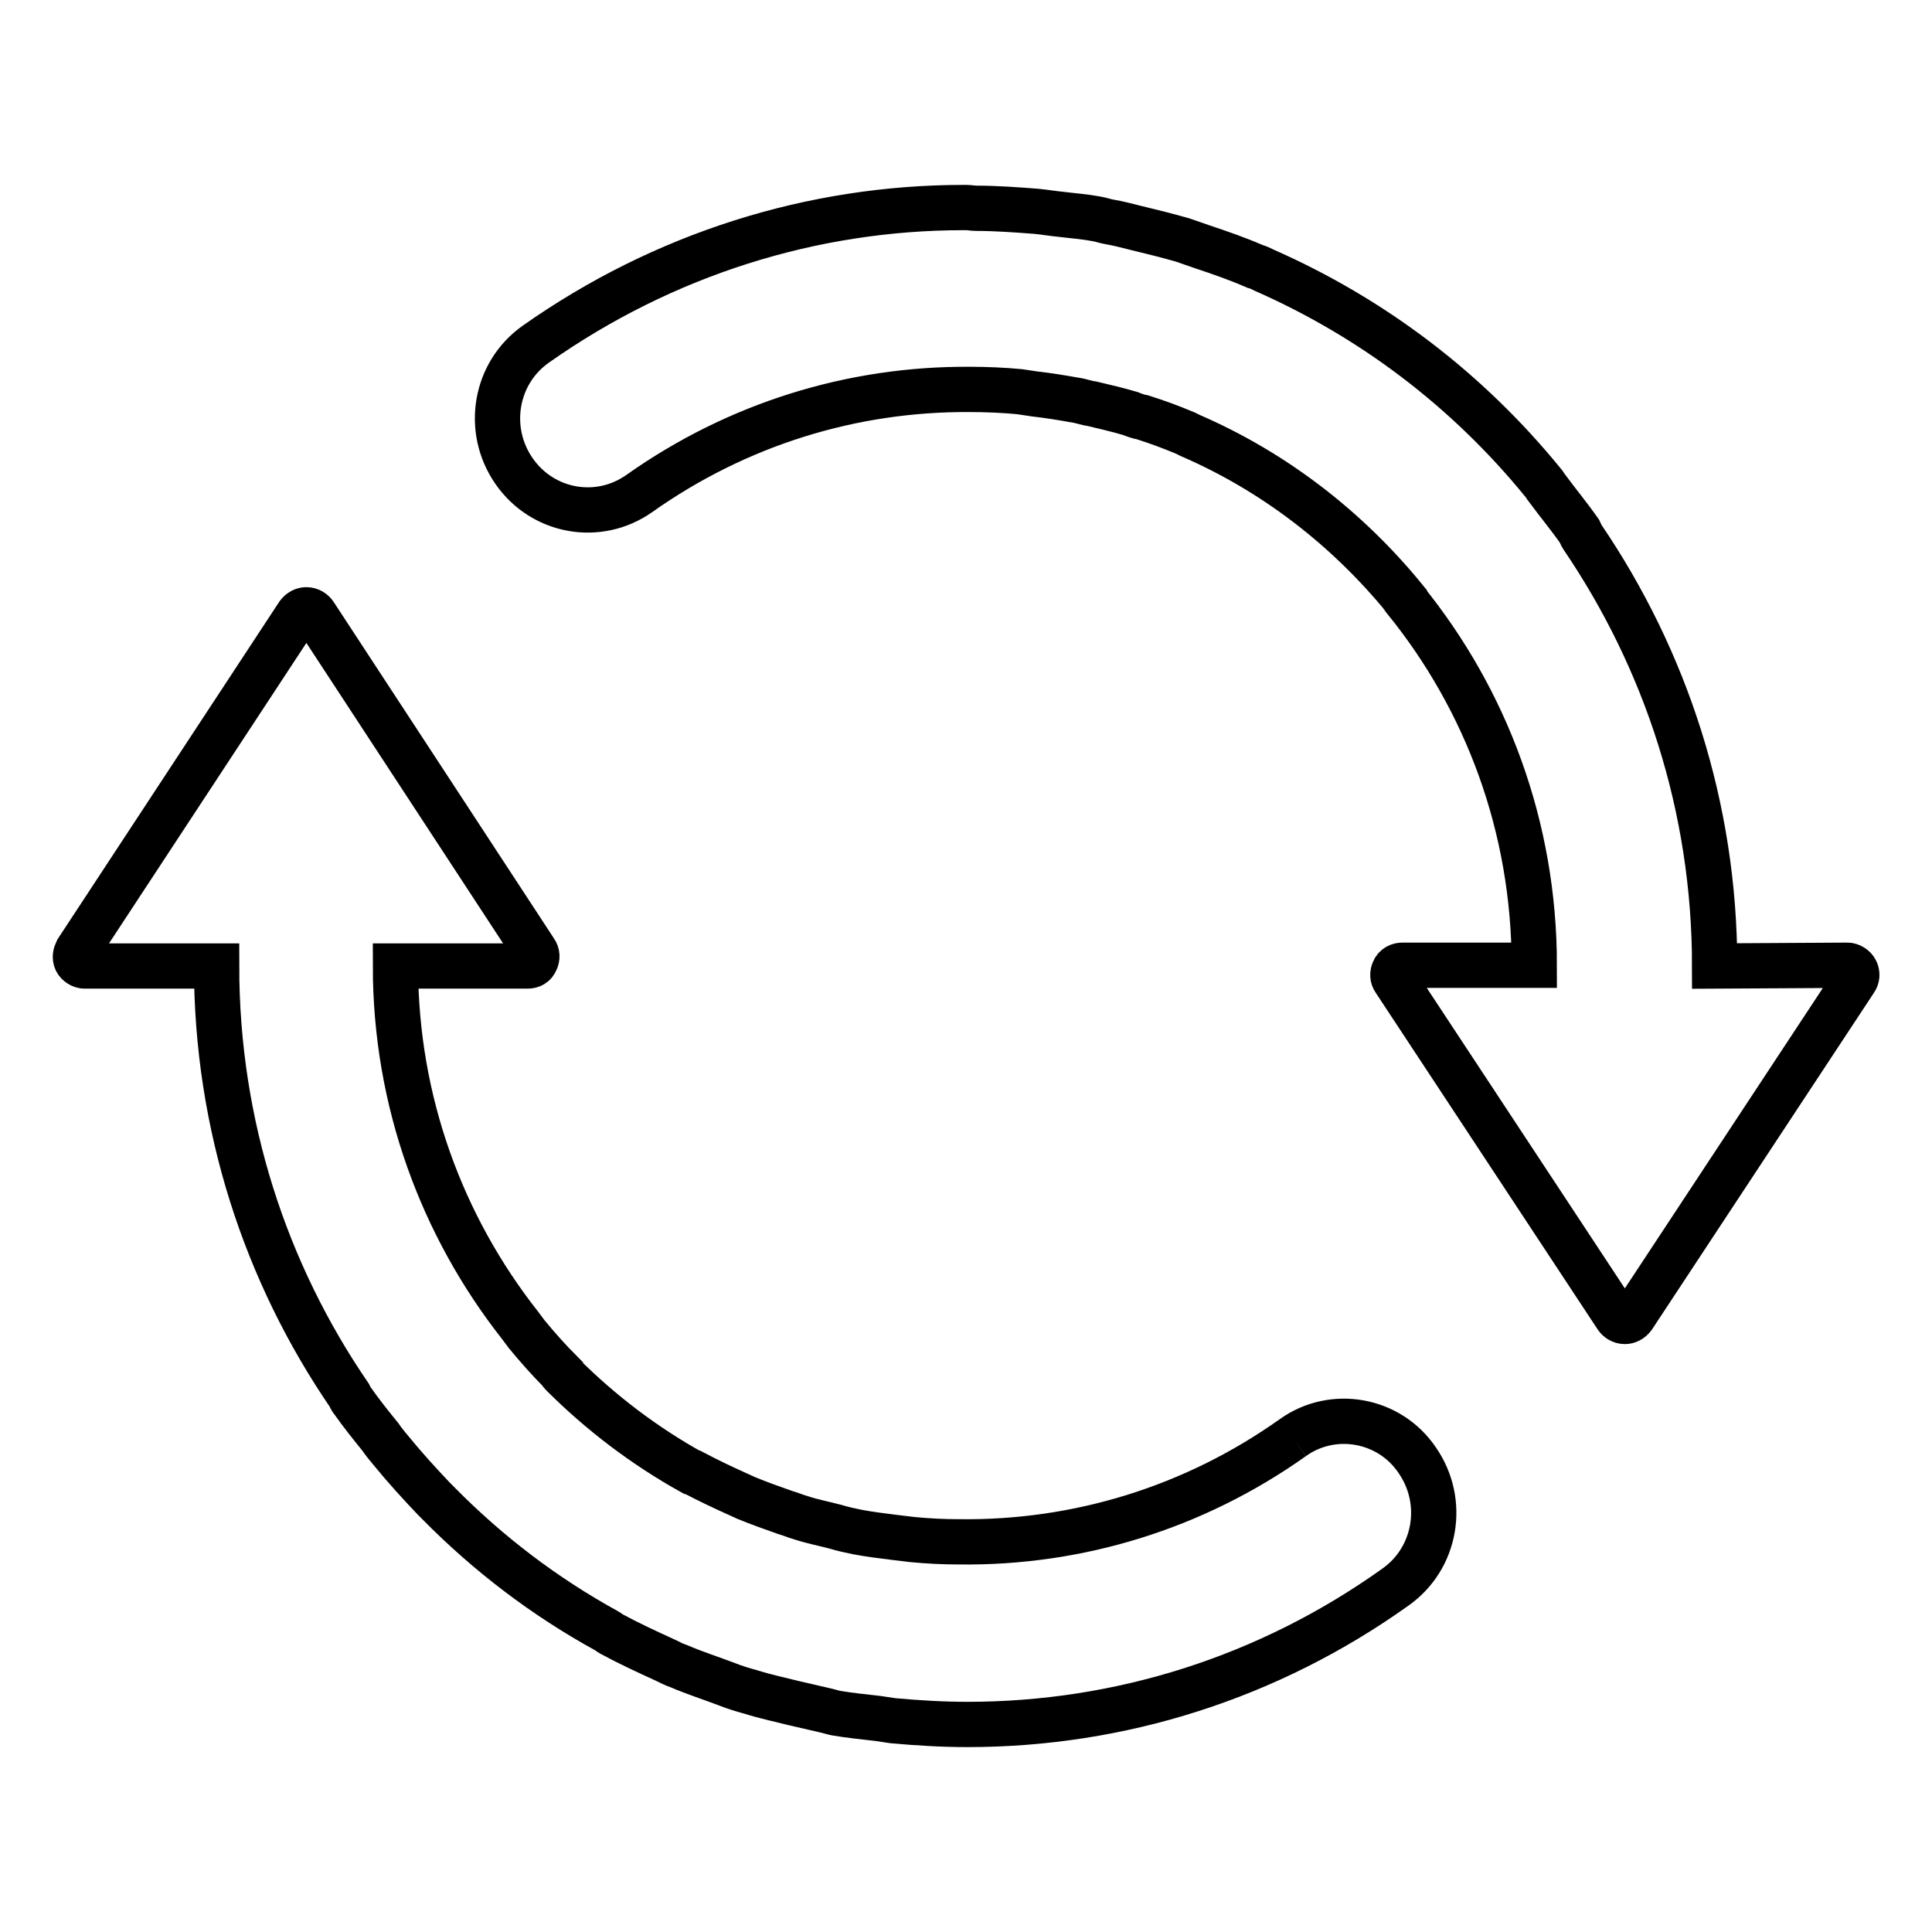<?xml version="1.0" encoding="utf-8"?>
<!-- Svg Vector Icons : http://www.onlinewebfonts.com/icon -->
<!DOCTYPE svg PUBLIC "-//W3C//DTD SVG 1.1//EN" "http://www.w3.org/Graphics/SVG/1.1/DTD/svg11.dtd">
<svg version="1.1" xmlns="http://www.w3.org/2000/svg" xmlns:xlink="http://www.w3.org/1999/xlink" x="0px" y="0px" viewBox="0 0 256 256" enable-background="new 0 0 256 256" xml:space="preserve">
<g> <path stroke-width="6" fill-opacity="0" stroke="#000000"  d="M171.3,190.5c-13.1,9.3-28.5,14-44.2,13.8c-2.1,0-4.1-0.1-6.2-0.3c-0.8-0.1-1.7-0.2-2.5-0.3 c-1.6-0.2-3.2-0.4-4.8-0.7c-1-0.2-1.9-0.4-2.9-0.7c-1.5-0.4-3.1-0.7-4.6-1.2c-0.7-0.2-1.4-0.5-2.1-0.7c-1.7-0.6-3.4-1.2-5.1-1.9 c-0.4-0.2-0.7-0.3-1.1-0.5c-2-0.9-3.9-1.8-5.8-2.8c-0.1,0-0.2-0.1-0.3-0.1c-6.3-3.5-12.1-7.9-17.2-13c-0.1-0.1-0.2-0.2-0.2-0.3 c-1.6-1.6-3.1-3.3-4.5-5c-0.3-0.4-0.6-0.8-0.9-1.2c-10.3-13.1-16.5-29.6-16.5-47.6h17.5c0.5,0,0.9-0.2,1.1-0.7 c0.2-0.4,0.2-0.9-0.1-1.3L41.7,81.4c-0.2-0.3-0.6-0.6-1.1-0.6c-0.4,0-0.8,0.2-1.1,0.6L10.2,126c-0.2,0.4-0.3,0.9-0.1,1.3 c0.2,0.4,0.7,0.7,1.1,0.7h17.5c0,21.1,6.5,40.7,17.6,56.9c0.1,0.2,0.2,0.5,0.4,0.7c1.2,1.7,2.4,3.2,3.7,4.8 c0.4,0.6,0.9,1.2,1.4,1.8c1.8,2.2,3.7,4.3,5.7,6.4c0.2,0.2,0.4,0.4,0.6,0.6c6.6,6.7,14.1,12.4,22.3,16.9c0.2,0.1,0.4,0.3,0.6,0.4 c2.4,1.3,4.8,2.4,7.2,3.5c0.6,0.3,1.2,0.6,1.8,0.8c2.1,0.9,4.3,1.6,6.4,2.4c1,0.4,2,0.7,3.1,1c1.9,0.6,3.8,1,5.8,1.5 c1.3,0.3,2.6,0.6,3.9,0.9c0.5,0.1,1.1,0.3,1.6,0.4c1.8,0.3,3.7,0.5,5.5,0.7c0.7,0.1,1.3,0.2,2,0.3c3.3,0.3,6.6,0.5,9.9,0.5 c20.2,0,39.9-6.2,56.7-18.2c5.4-3.8,6.7-11.3,2.9-16.8C184.1,188,176.6,186.7,171.3,190.5 M227.2,128c0-21.1-6.5-40.6-17.5-56.8 c-0.2-0.3-0.3-0.6-0.4-0.8c-1.4-2-2.9-3.8-4.3-5.7c-0.2-0.2-0.3-0.5-0.5-0.7c-10.1-12.4-22.7-21.9-37-28.2 c-0.4-0.2-0.8-0.4-1.2-0.5c-2.3-1-4.6-1.8-7-2.6c-0.9-0.3-1.7-0.6-2.6-0.9c-2.1-0.6-4.1-1.1-6.2-1.6c-1.2-0.3-2.3-0.6-3.5-0.8 c-0.6-0.1-1.1-0.3-1.7-0.4c-1.6-0.3-3.1-0.4-4.7-0.6c-1.1-0.1-2.2-0.3-3.3-0.4c-2.6-0.2-5.3-0.4-7.9-0.4c-0.5,0-0.9-0.1-1.4-0.1 c-0.1,0-0.2,0-0.3,0c-20.1,0-39.8,6.2-56.7,18.1c-5.4,3.8-6.7,11.3-2.9,16.8c3.8,5.5,11.2,6.8,16.6,3c13-9.2,28.2-13.9,43.8-13.8 c2.2,0,4.5,0.1,6.6,0.3c0.7,0.1,1.3,0.2,2,0.3c1.8,0.2,3.6,0.5,5.3,0.8c0.8,0.1,1.5,0.4,2.3,0.5c1.7,0.4,3.4,0.8,5.1,1.3 c0.5,0.2,1,0.4,1.6,0.5c1.9,0.6,3.8,1.3,5.7,2.1c0.2,0.1,0.4,0.2,0.6,0.3c11.1,4.8,20.8,12.3,28.4,21.6c0,0.1,0.1,0.1,0.1,0.2 c10.7,13.2,17.1,30,17.1,48.4h-17.5c-0.4,0-0.9,0.2-1.1,0.7c-0.2,0.4-0.2,0.9,0.1,1.3l29.4,44.6c0.2,0.3,0.6,0.6,1.1,0.6 c0.4,0,0.8-0.2,1.1-0.6l29.4-44.6c0.3-0.4,0.3-0.9,0.1-1.3c-0.2-0.4-0.7-0.7-1.1-0.7L227.2,128L227.2,128L227.2,128z"/></g>
</svg>